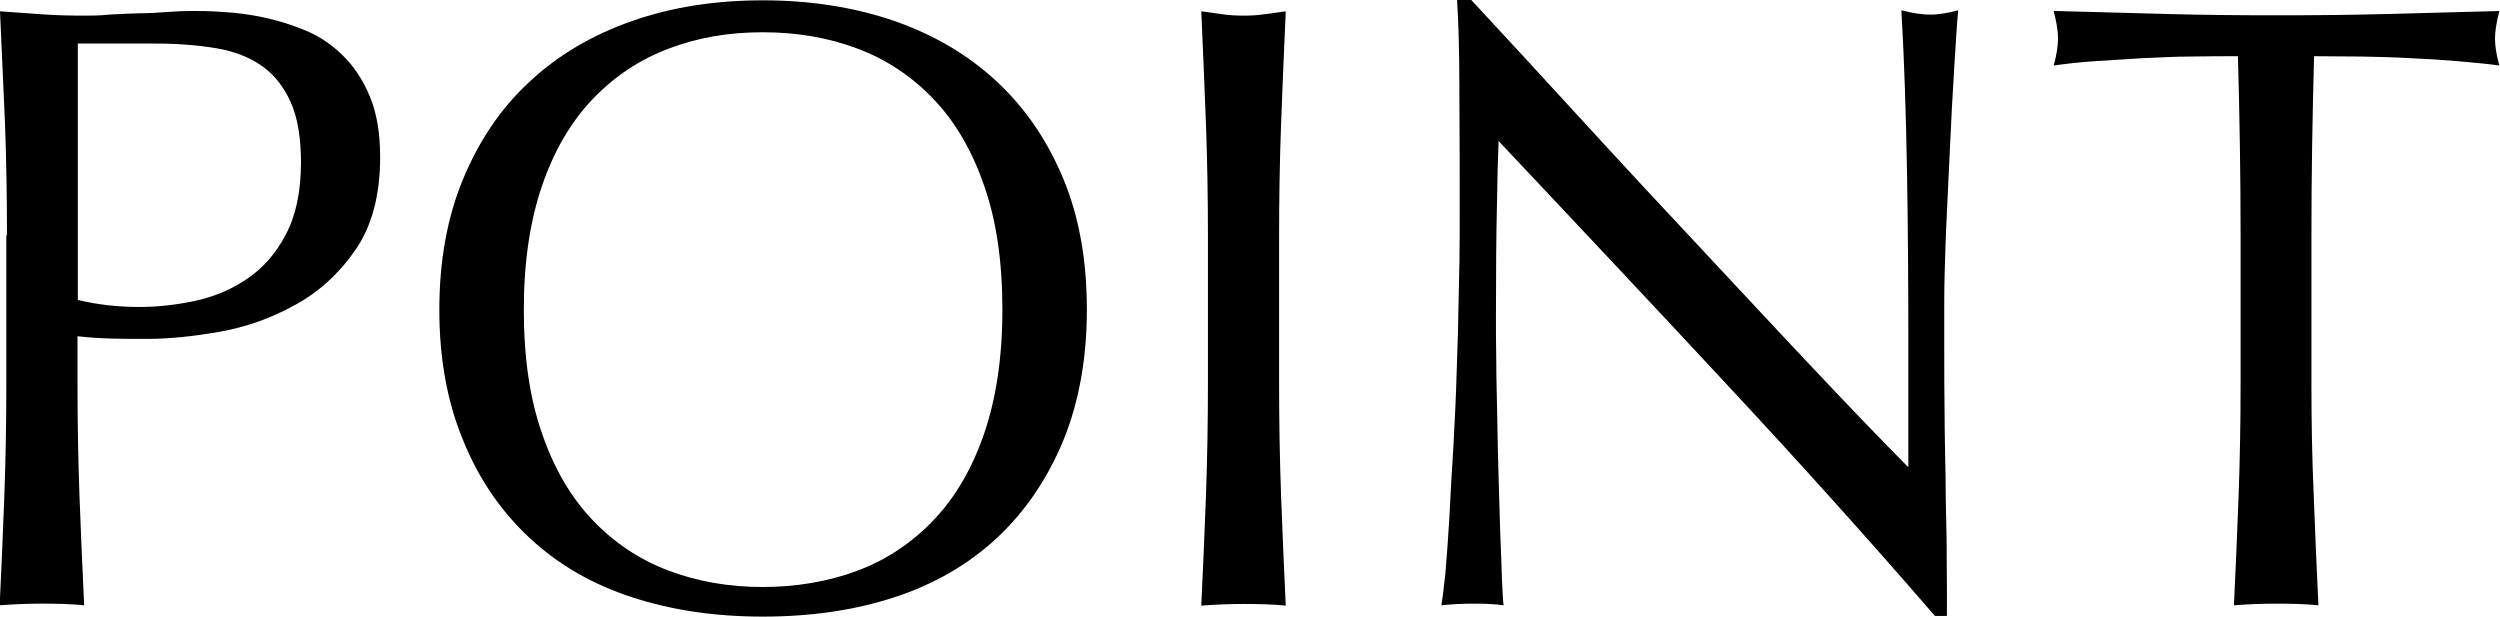 <?xml version="1.0" encoding="UTF-8"?><svg xmlns="http://www.w3.org/2000/svg" viewBox="0 0 75.17 18.54"><g id="a"/><g id="b"><g id="c"><g><path d="M.21,7.07c0-1.14-.02-2.27-.06-3.37C.1,2.6,.05,1.48,0,.34c.42,.03,.84,.06,1.26,.09,.42,.03,.84,.04,1.26,.04,.21,0,.46,0,.75-.03,.29-.02,.59-.03,.9-.04,.3,0,.59-.02,.87-.04,.28-.02,.51-.03,.7-.03,.26,0,.58,0,.96,.03,.38,.02,.78,.07,1.21,.16s.85,.22,1.26,.39c.42,.17,.79,.42,1.13,.75,.34,.33,.61,.74,.82,1.24s.31,1.11,.31,1.83c0,1.14-.25,2.07-.74,2.78s-1.1,1.27-1.82,1.66c-.72,.4-1.48,.67-2.29,.81-.81,.14-1.52,.21-2.15,.21-.4,0-.76,0-1.09-.01s-.67-.03-1.01-.07v1.43c0,1.14,.02,2.27,.06,3.38,.04,1.11,.09,2.2,.14,3.28-.4-.04-.82-.05-1.27-.05s-.88,.02-1.27,.05c.05-1.07,.1-2.17,.14-3.28,.04-1.11,.06-2.24,.06-3.38V7.07Zm2.13,1.95c.59,.14,1.2,.21,1.85,.21,.54,0,1.09-.06,1.66-.18,.57-.12,1.1-.34,1.57-.66,.48-.32,.87-.76,1.17-1.33,.3-.56,.46-1.29,.46-2.17,0-.75-.1-1.35-.31-1.82s-.5-.83-.87-1.09c-.37-.26-.83-.44-1.37-.53-.54-.09-1.14-.14-1.82-.14H2.34v7.72Z"/><path d="M13.21,9.31c0-1.47,.24-2.79,.72-3.94,.48-1.15,1.14-2.13,2-2.92,.86-.8,1.88-1.4,3.08-1.82,1.2-.42,2.5-.62,3.93-.62s2.76,.21,3.95,.62c1.2,.42,2.22,1.02,3.08,1.82,.86,.8,1.52,1.77,2,2.92,.48,1.15,.71,2.47,.71,3.94s-.24,2.79-.71,3.94c-.48,1.15-1.14,2.13-2,2.93-.86,.8-1.89,1.39-3.08,1.78-1.2,.39-2.51,.58-3.95,.58s-2.73-.19-3.93-.58c-1.2-.39-2.22-.98-3.08-1.78-.86-.8-1.53-1.77-2-2.93-.48-1.15-.72-2.46-.72-3.94Zm16.93,0c0-1.44-.18-2.68-.55-3.73-.36-1.05-.87-1.92-1.52-2.6-.65-.68-1.41-1.19-2.29-1.52-.88-.33-1.82-.49-2.85-.49s-1.95,.16-2.82,.49c-.88,.33-1.64,.84-2.29,1.52s-1.16,1.55-1.52,2.6c-.36,1.05-.55,2.29-.55,3.73s.18,2.68,.55,3.73c.36,1.05,.87,1.92,1.52,2.6s1.41,1.19,2.29,1.52c.88,.33,1.82,.49,2.82,.49s1.97-.16,2.85-.49c.88-.33,1.64-.84,2.29-1.52,.65-.68,1.16-1.55,1.52-2.6,.36-1.05,.55-2.29,.55-3.73Z"/><path d="M36.26,3.71c-.04-1.1-.09-2.22-.14-3.37,.23,.03,.44,.06,.65,.09,.21,.03,.42,.04,.62,.04s.42-.01,.62-.04c.21-.03,.42-.06,.65-.09-.05,1.14-.1,2.27-.14,3.37-.04,1.1-.06,2.22-.06,3.37v4.47c0,1.14,.02,2.27,.06,3.38s.09,2.2,.14,3.28c-.4-.04-.82-.05-1.27-.05s-.88,.02-1.27,.05c.05-1.07,.1-2.17,.14-3.28,.04-1.11,.06-2.24,.06-3.38V7.07c0-1.14-.02-2.27-.06-3.37Z"/><path d="M51.82,11.45c-2.25-2.42-4.51-4.82-6.76-7.21-.02,.49-.04,1.14-.05,1.95-.02,.81-.03,1.92-.03,3.33,0,.36,0,.81,.01,1.35,0,.54,.02,1.1,.03,1.69s.02,1.19,.04,1.79,.03,1.17,.05,1.69c.02,.52,.04,.98,.05,1.37,.02,.39,.03,.65,.05,.79-.28-.04-.58-.05-.91-.05-.35,0-.67,.02-.96,.05,.03-.17,.07-.49,.12-.96,.04-.47,.08-1.03,.12-1.68,.03-.65,.07-1.36,.12-2.12,.04-.76,.08-1.53,.1-2.29,.03-.76,.05-1.51,.06-2.24,.02-.73,.03-1.38,.03-1.95,0-1.66,0-3.09-.01-4.29,0-1.2-.03-2.09-.07-2.68h.42c1.06,1.14,2.19,2.37,3.39,3.68,1.2,1.31,2.4,2.6,3.59,3.87,1.19,1.27,2.31,2.48,3.38,3.61,1.07,1.14,2,2.1,2.79,2.9v-3.54c0-1.82-.01-3.59-.04-5.32s-.08-3.35-.17-4.88c.35,.09,.64,.13,.88,.13,.21,0,.49-.04,.83-.13-.04,.38-.07,.95-.12,1.72s-.09,1.58-.13,2.44c-.04,.87-.08,1.72-.12,2.55-.03,.83-.05,1.5-.05,2v1.56c0,.59,0,1.21,.01,1.85,0,.64,.02,1.29,.03,1.94,0,.65,.02,1.26,.03,1.82,0,.56,.01,1.05,.01,1.47v.86h-.36c-1.99-2.3-4.12-4.67-6.37-7.08Z"/><path d="M67.31,1.69c-.45,0-.92,0-1.42,.01-.49,0-.99,.03-1.48,.05-.49,.03-.97,.06-1.43,.09s-.87,.08-1.23,.13c.09-.31,.13-.59,.13-.83,0-.19-.04-.46-.13-.81,1.14,.03,2.26,.06,3.35,.09,1.09,.03,2.21,.04,3.35,.04s2.26-.01,3.35-.04c1.09-.03,2.21-.06,3.35-.09-.09,.35-.13,.62-.13,.83,0,.22,.04,.49,.13,.81-.36-.05-.78-.09-1.24-.13s-.94-.07-1.43-.09c-.49-.03-.99-.04-1.48-.05-.49,0-.97-.01-1.42-.01-.05,1.79-.08,3.58-.08,5.38v4.47c0,1.14,.02,2.27,.07,3.38,.04,1.11,.09,2.2,.14,3.28-.4-.04-.82-.05-1.27-.05s-.88,.02-1.27,.05c.05-1.07,.1-2.17,.14-3.28,.04-1.11,.06-2.24,.06-3.38V7.07c0-1.8-.03-3.6-.08-5.38Z"/></g></g></g></svg>